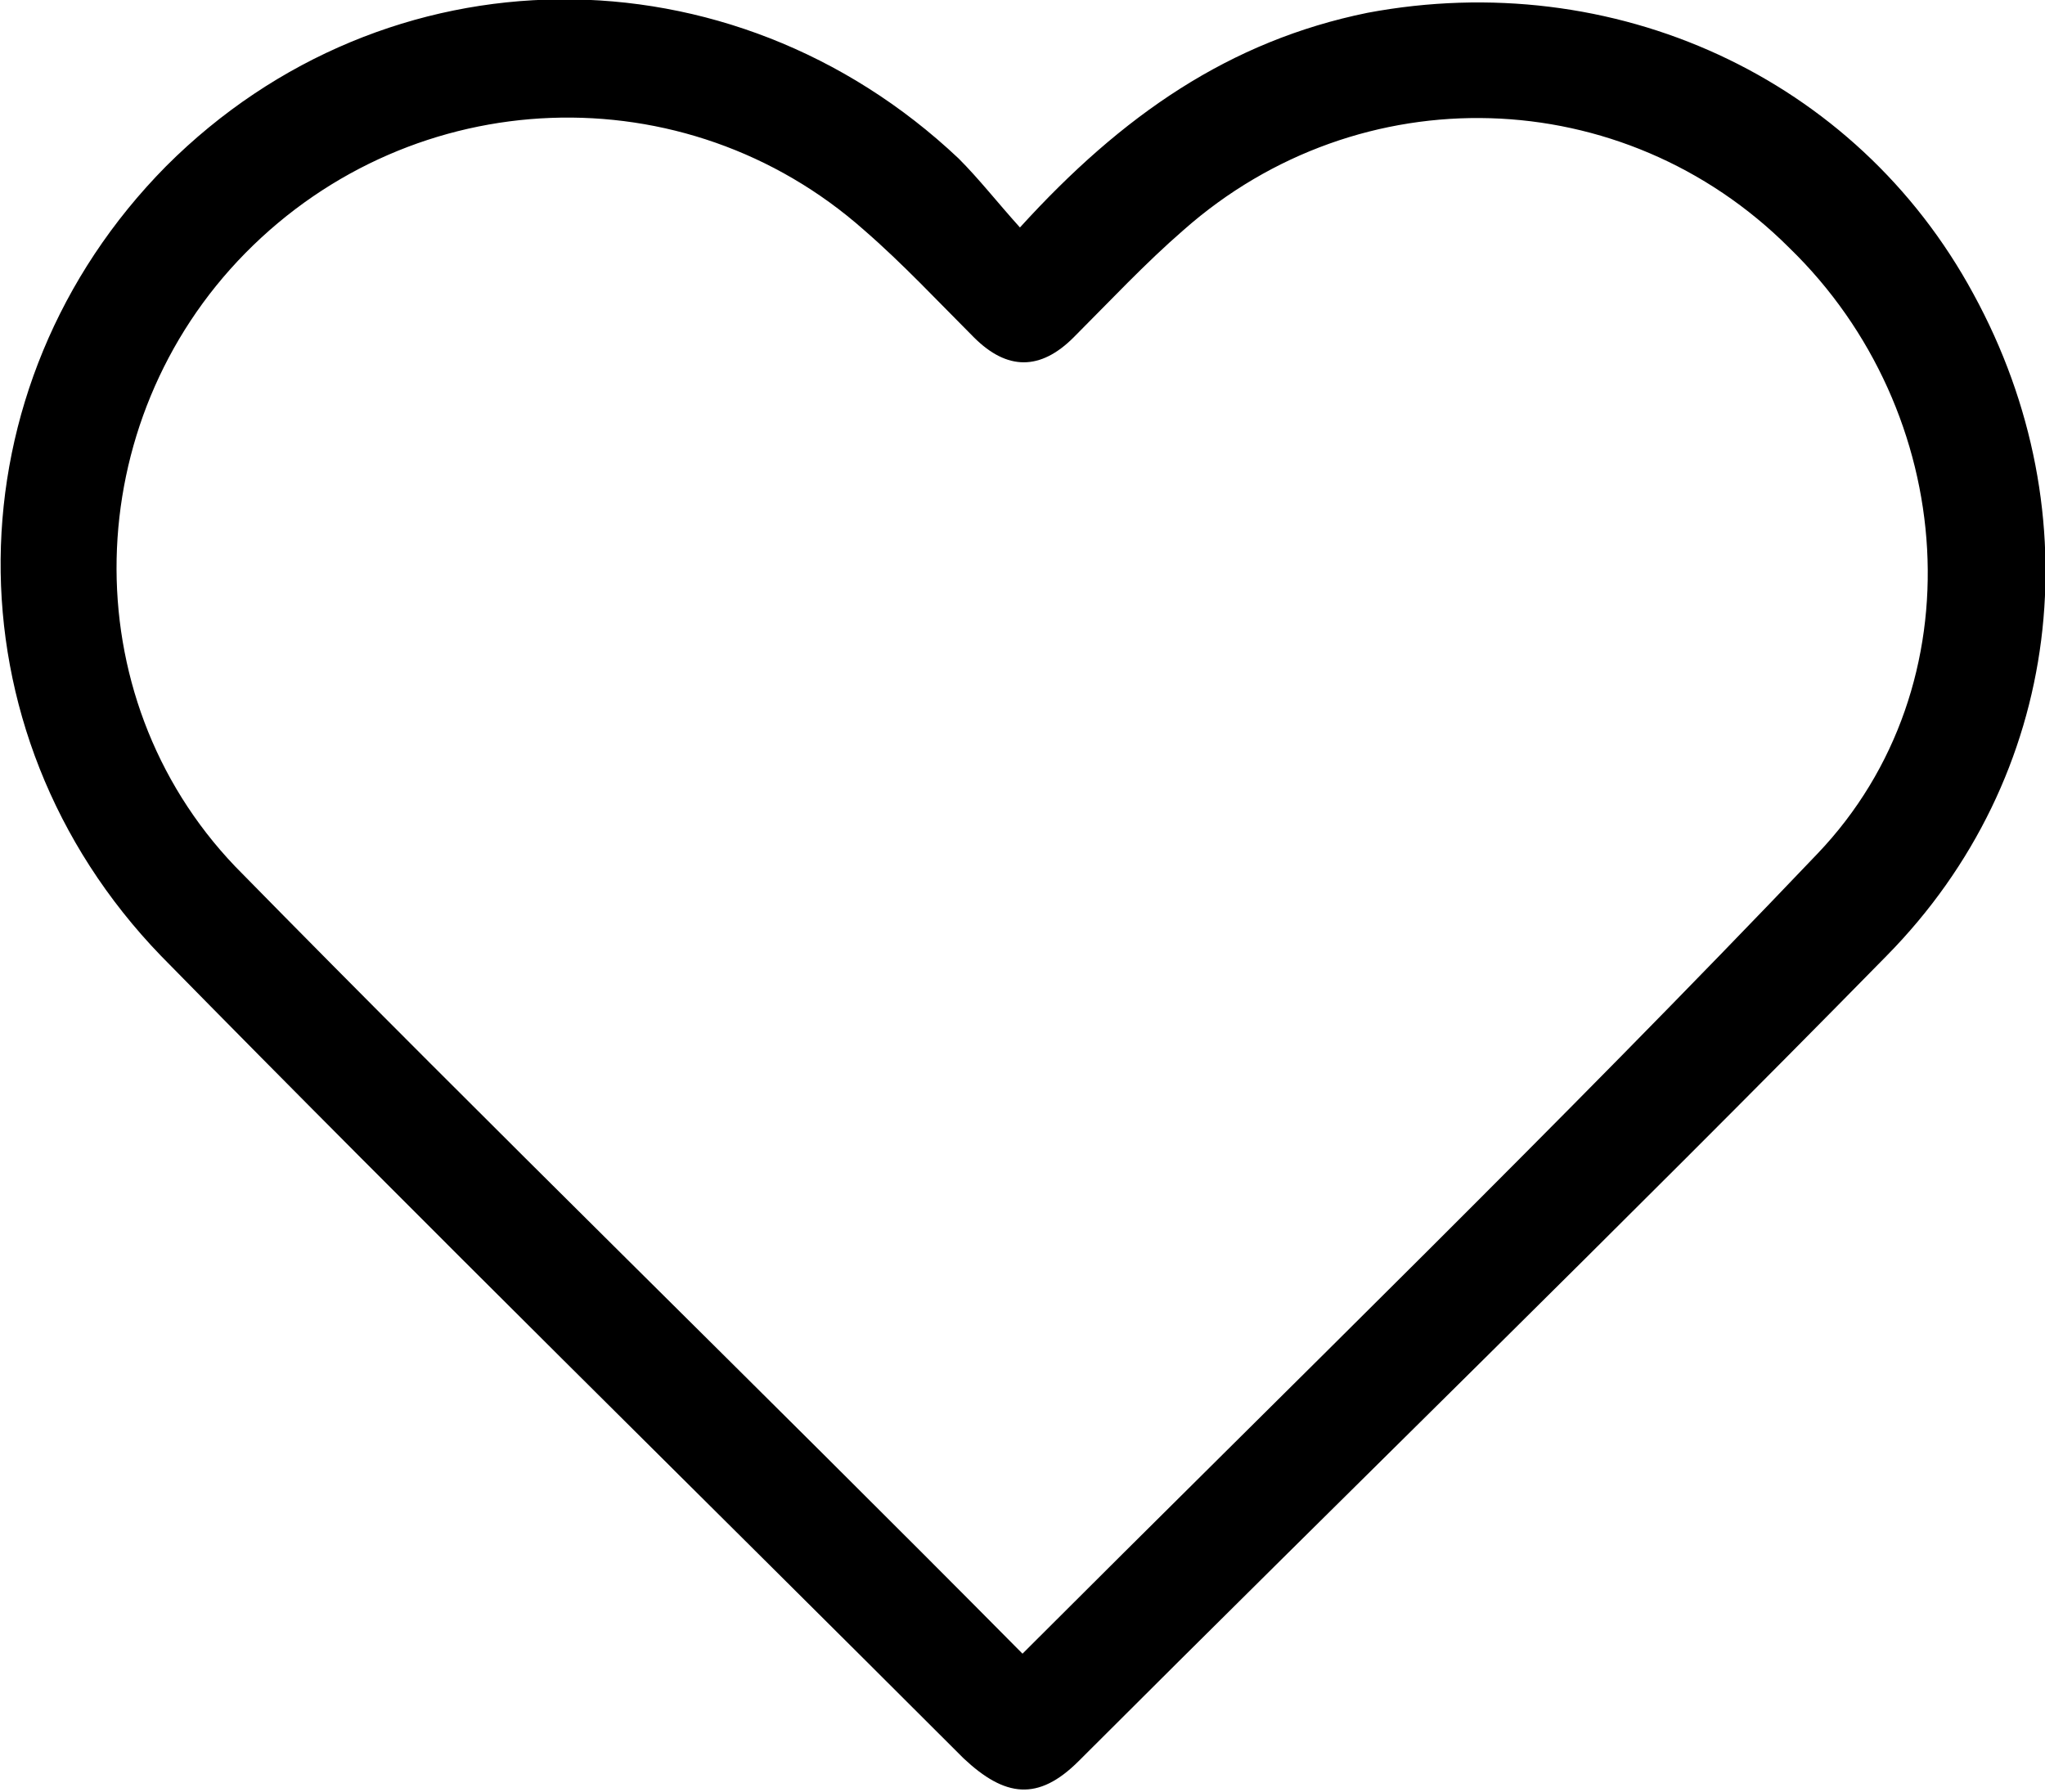 <svg enable-background="new 0 0 80 70.1" viewBox="0 0 80 70.1" xmlns="http://www.w3.org/2000/svg"><path d="m39.9 8.9c4-4.4 8.2-7.3 13.6-8.4 9.6-1.8 19.1 2.5 23.7 11 4.7 8.6 3.5 18.9-3.4 25.9-10.4 10.6-21.1 21-31.6 31.5-1.6 1.6-2.9 1.4-4.5-.1-10.5-10.5-21-20.8-31.4-31.4-8.5-8.8-8.3-22.3.2-30.9 8.6-8.6 22.1-8.7 31-.3.8.8 1.5 1.7 2.4 2.7zm.1 55.8c10.5-10.5 21-20.7 31.1-31.3 6.3-6.6 5.5-17.3-1.1-23.7-6.5-6.5-16.8-6.8-23.7-.7-1.5 1.3-2.9 2.8-4.3 4.2-1.3 1.3-2.6 1.3-3.9 0-1.4-1.4-2.8-2.9-4.3-4.2-7-6.2-17.6-5.8-24.2.9-6.5 6.6-6.8 17.3-.4 24 10.1 10.3 20.4 20.3 30.8 30.8z"/></svg>